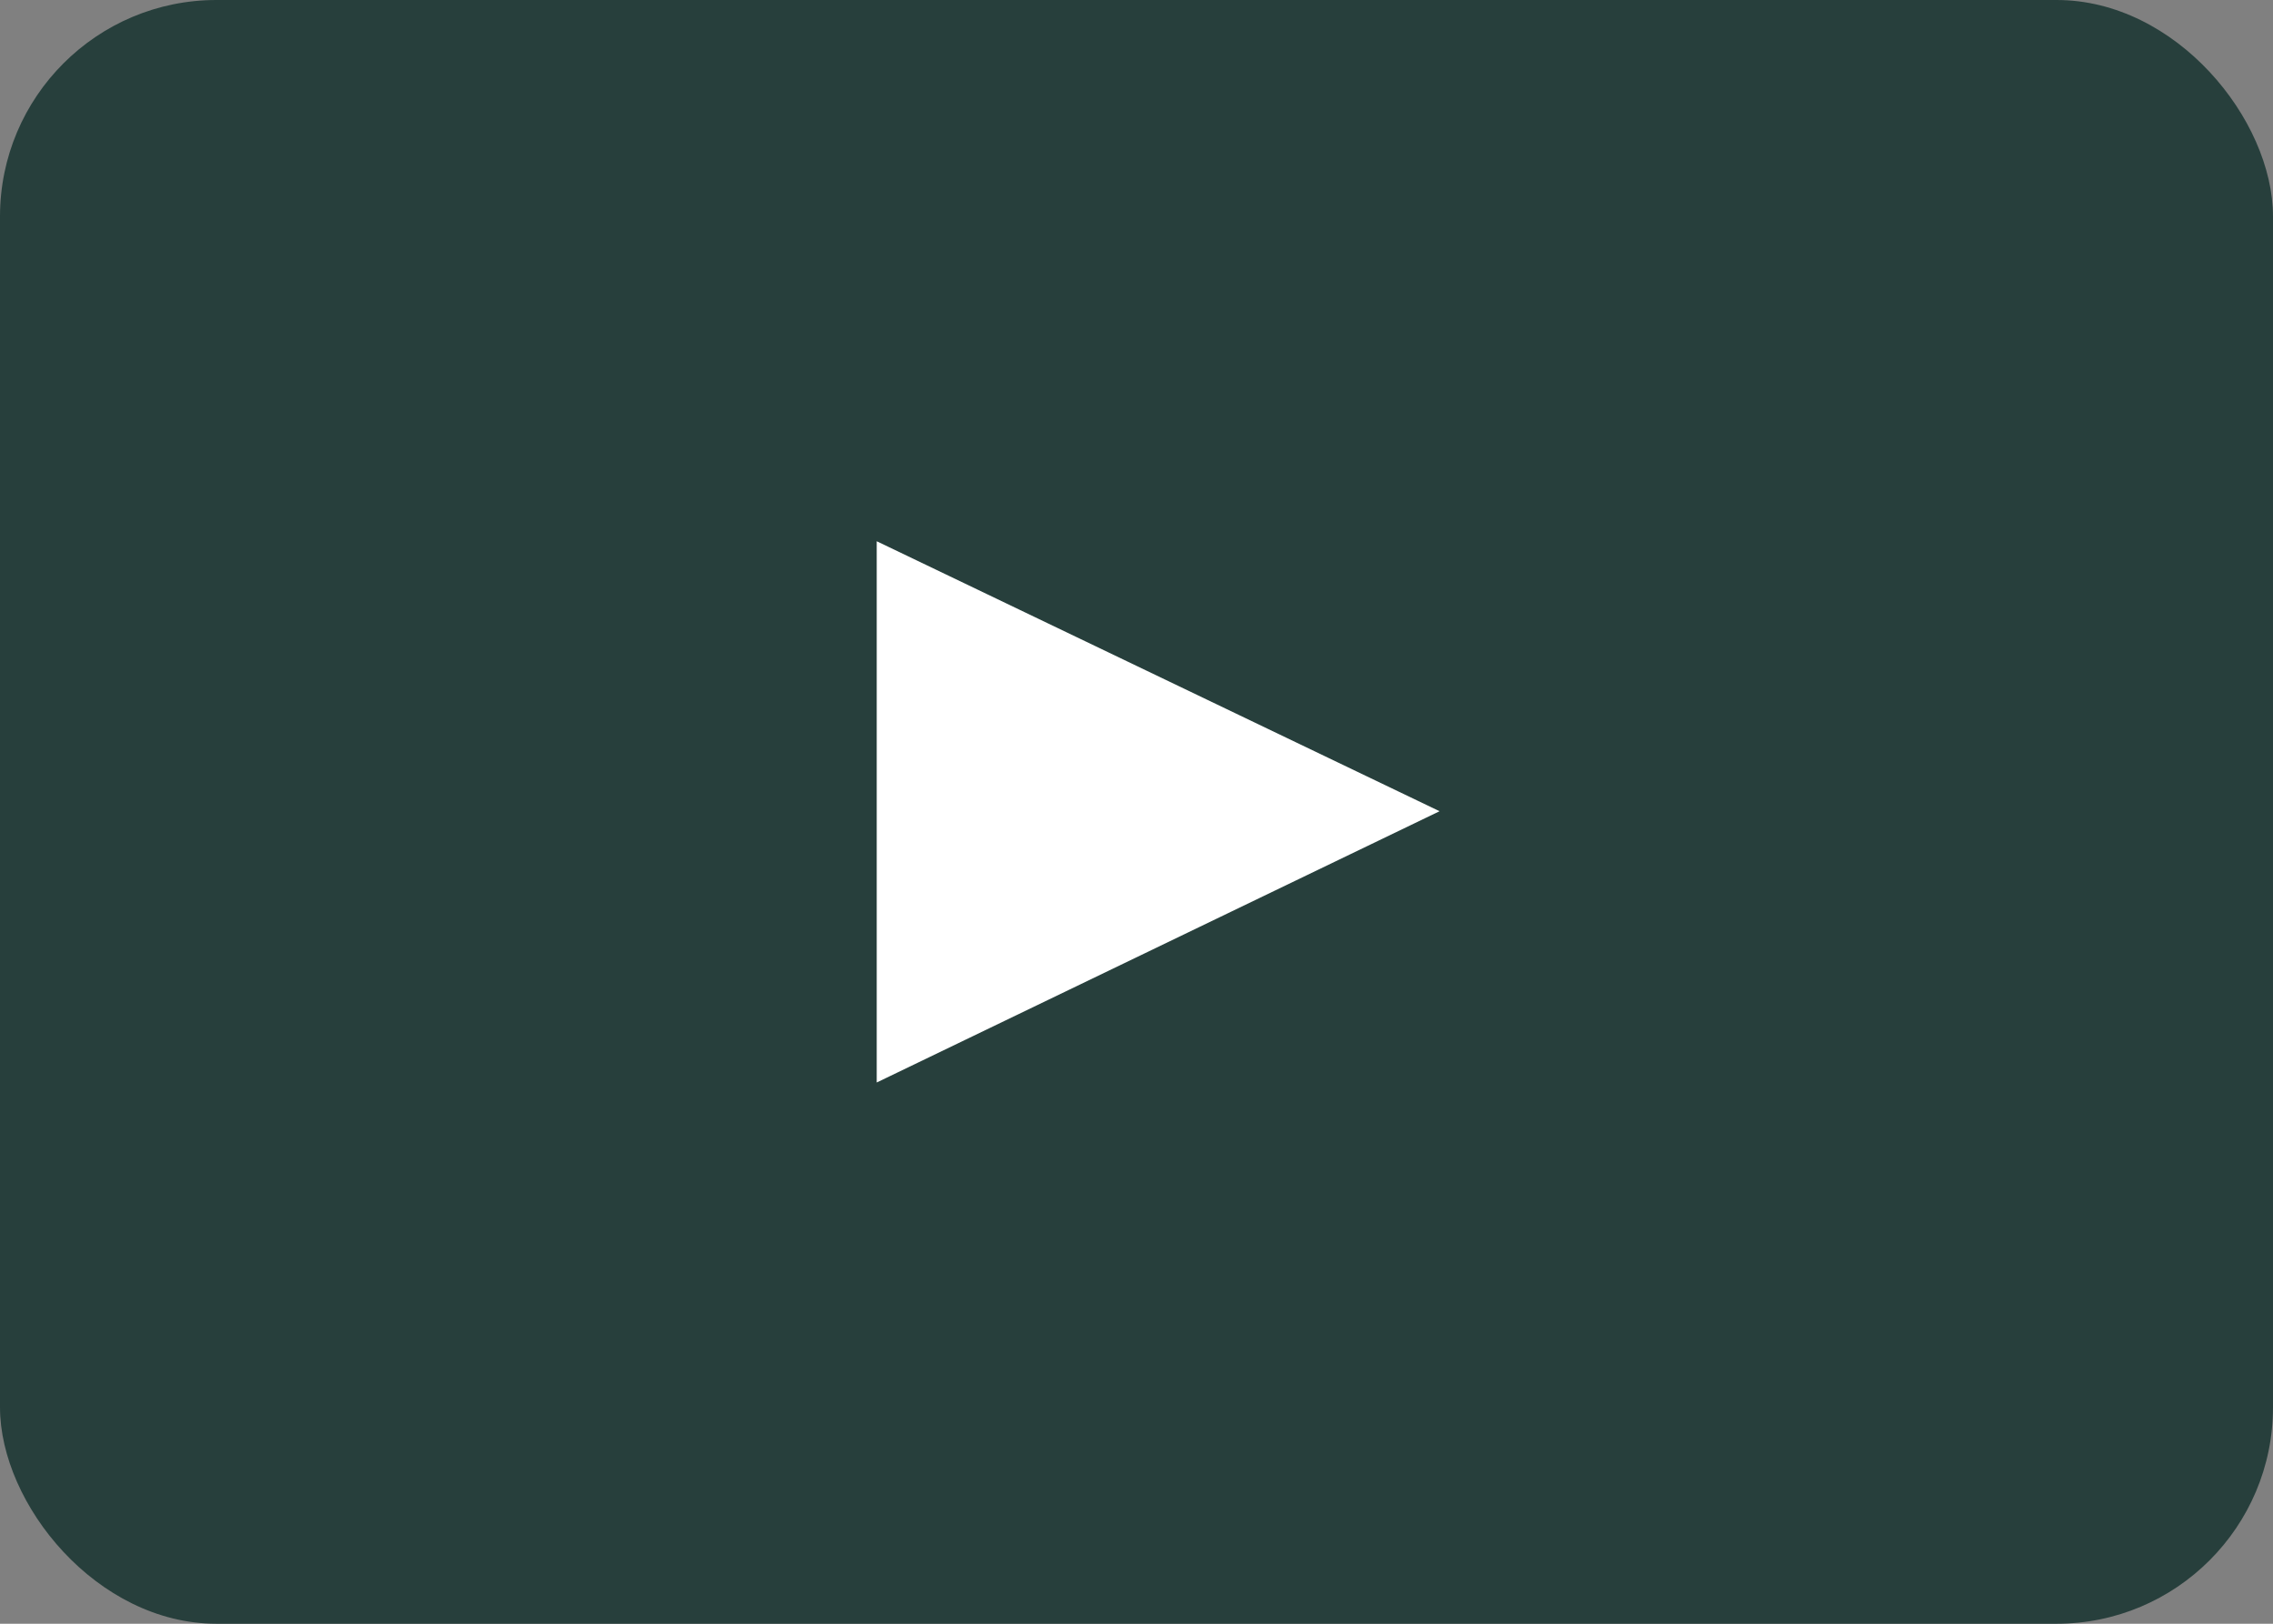 <?xml version="1.0" encoding="UTF-8"?><svg id="_イヤー_2" xmlns="http://www.w3.org/2000/svg" viewBox="0 0 105 75"><rect x="0" y="0" width="105" height="75" fill="#808080" stroke="none"/><defs><style>.cls-1{fill:#fff;}.cls-2{fill:#273f3c;}</style></defs><g id="contents"><g><rect class="cls-2" width="105" height="75" rx="10" ry="10"/><path class="cls-1" d="M40.5,25l26,12.47-26,12.53V25Z"/></g></g></svg>